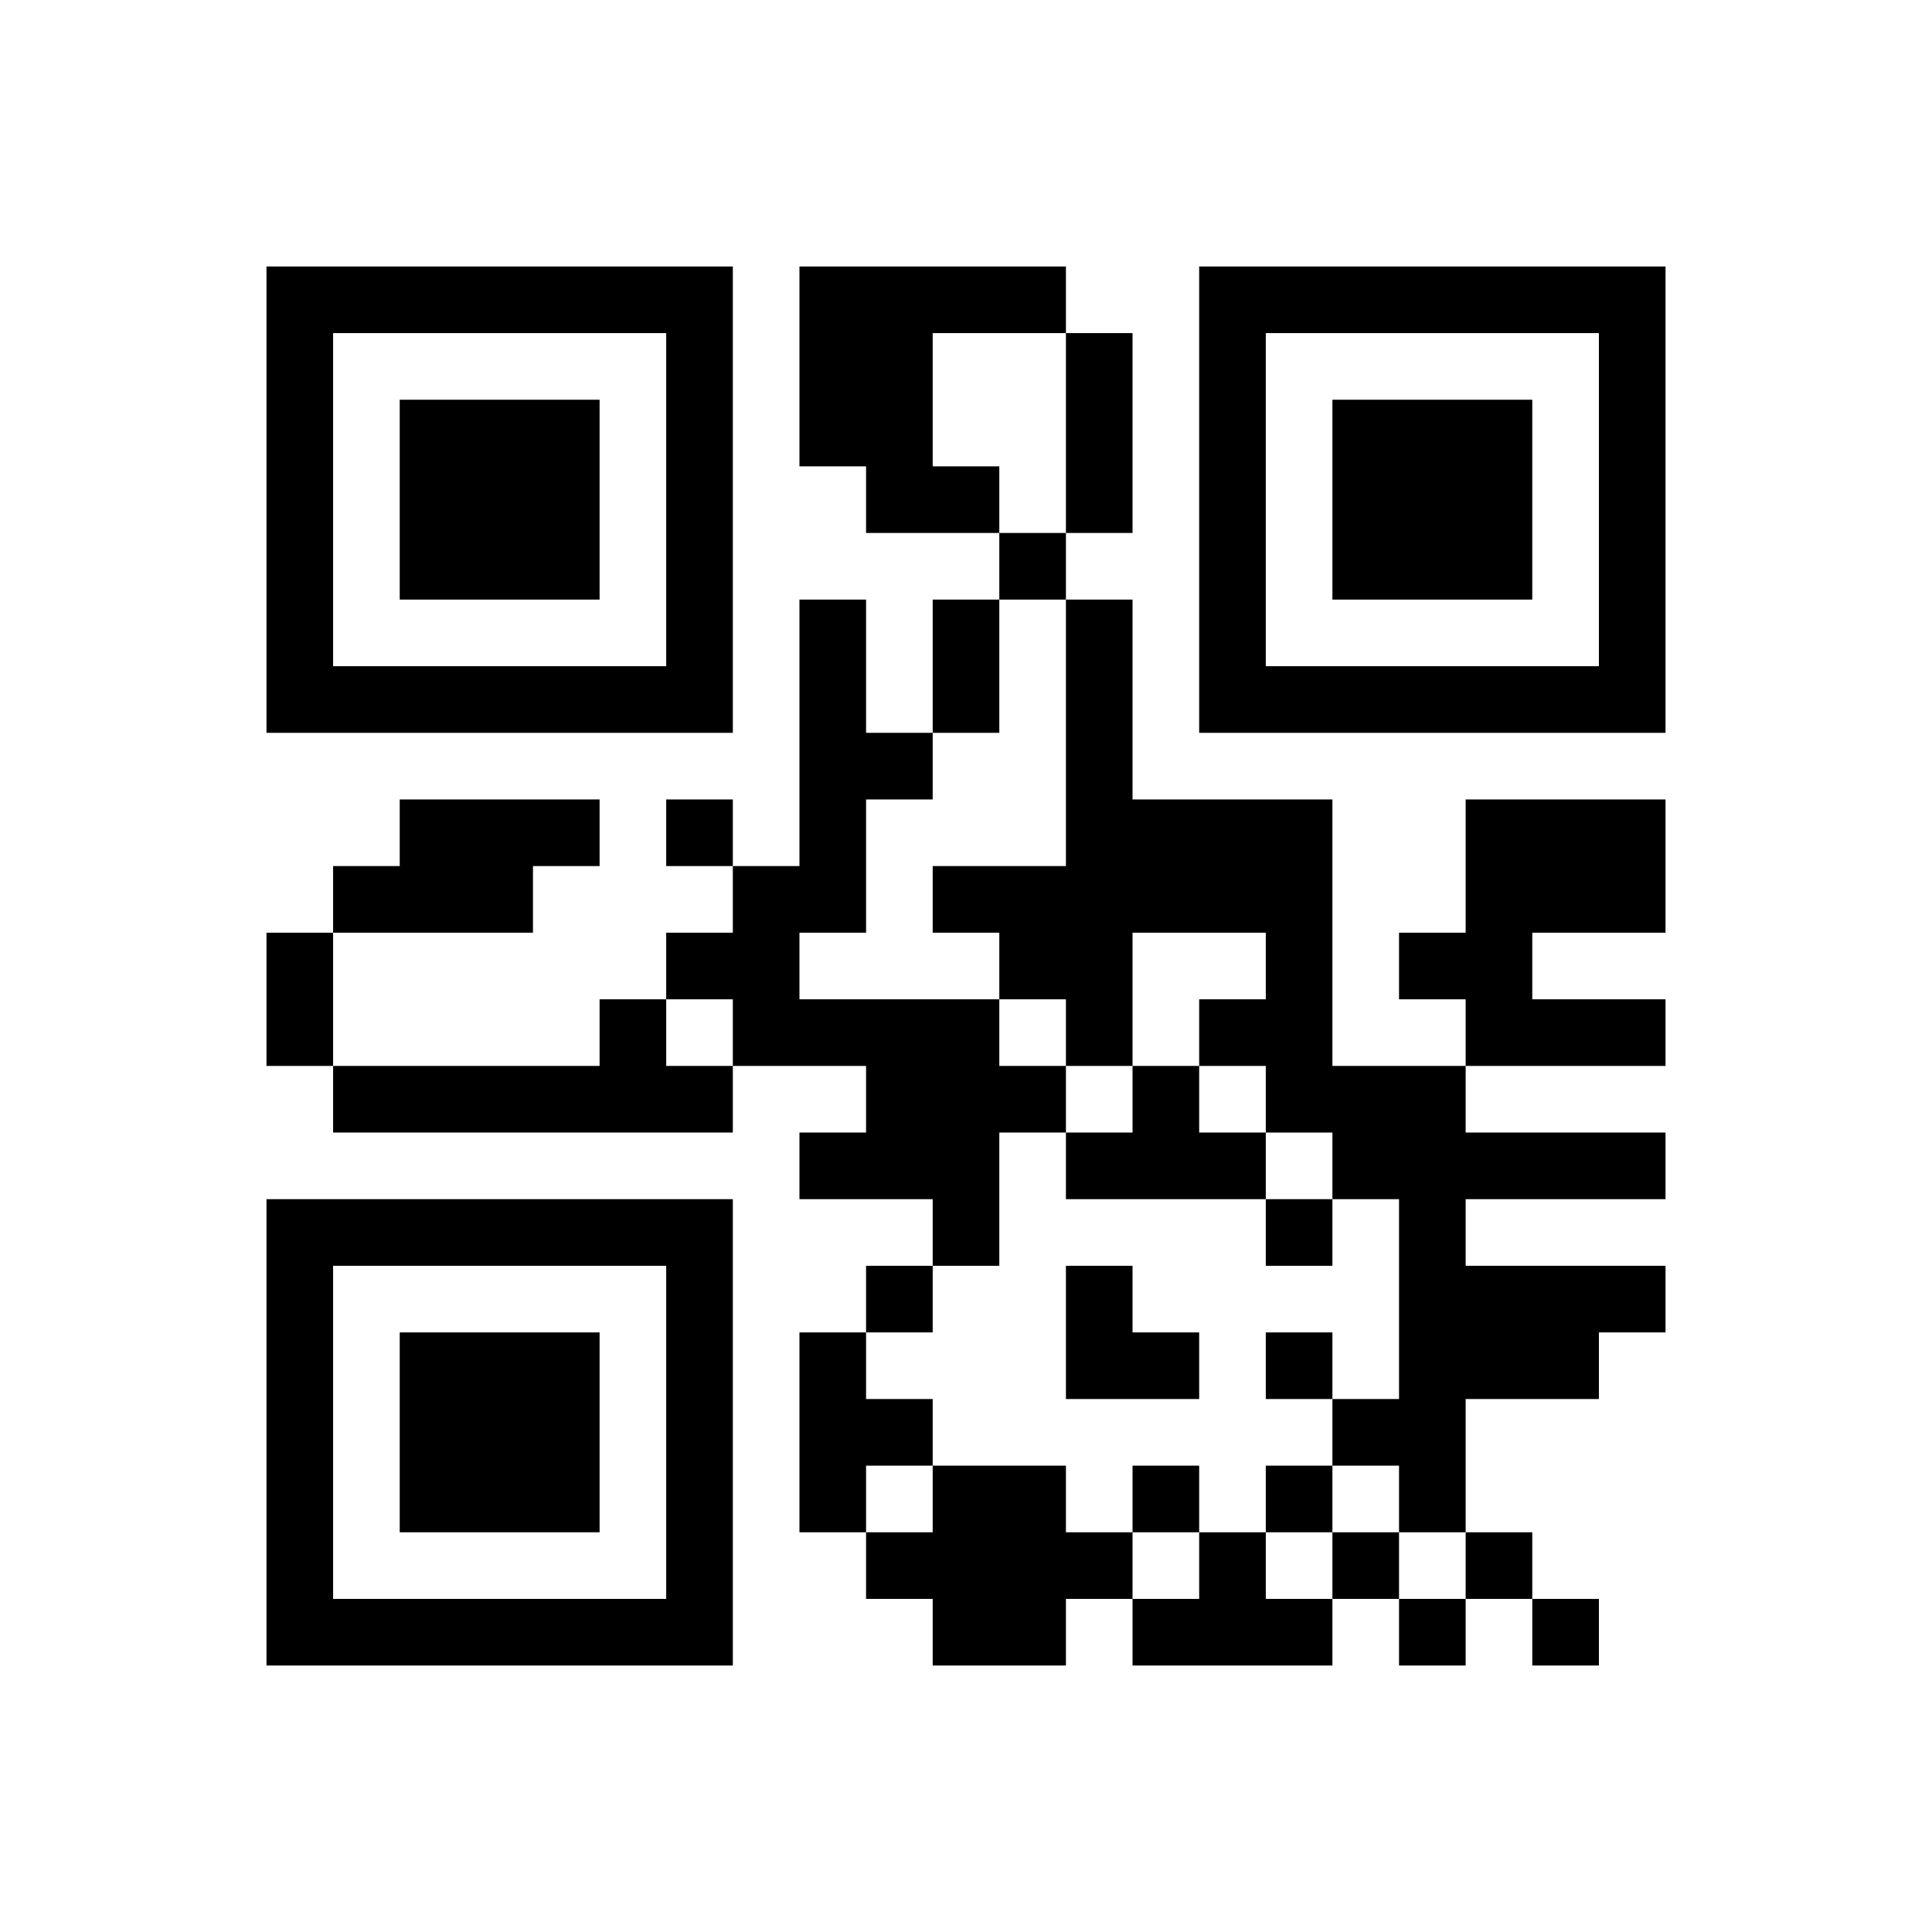 ﻿<?xml version="1.0" encoding="UTF-8"?>
<!DOCTYPE svg PUBLIC "-//W3C//DTD SVG 1.1//EN" "http://www.w3.org/Graphics/SVG/1.1/DTD/svg11.dtd">
<svg xmlns="http://www.w3.org/2000/svg" version="1.1" viewBox="0 0 29 29" stroke="none">
	<rect width="100%" height="100%" fill="#ffffff"/>
	<path d="M4,4h7v1h-7z M12,4h2v3h-2z M14,4h2v1h-2z M18,4h7v1h-7z M4,5h1v6h-1z M10,5h1v6h-1z M16,5h1v3h-1z M18,5h1v6h-1z M24,5h1v6h-1z M6,6h3v3h-3z M20,6h3v3h-3z M13,7h2v1h-2z M15,8h1v1h-1z M12,9h1v5h-1z M14,9h1v2h-1z M16,9h1v7h-1z M5,10h5v1h-5z M19,10h5v1h-5z M13,11h1v1h-1z M6,12h2v2h-2z M8,12h1v1h-1z M10,12h1v1h-1z M17,12h3v2h-3z M22,12h3v2h-3z M5,13h1v1h-1z M11,13h1v3h-1z M14,13h2v1h-2z M4,14h1v2h-1z M10,14h1v1h-1z M15,14h1v1h-1z M19,14h1v3h-1z M21,14h2v1h-2z M9,15h1v2h-1z M12,15h3v1h-3z M18,15h1v1h-1z M22,15h3v1h-3z M5,16h4v1h-4z M10,16h1v1h-1z M13,16h2v2h-2z M15,16h1v1h-1z M17,16h1v2h-1z M20,16h2v2h-2z M12,17h1v1h-1z M16,17h1v1h-1z M18,17h1v1h-1z M22,17h3v1h-3z M4,18h7v1h-7z M14,18h1v1h-1z M19,18h1v1h-1z M21,18h1v5h-1z M4,19h1v6h-1z M10,19h1v6h-1z M13,19h1v1h-1z M16,19h1v2h-1z M22,19h2v2h-2z M24,19h1v1h-1z M6,20h3v3h-3z M12,20h1v3h-1z M17,20h1v1h-1z M19,20h1v1h-1z M13,21h1v1h-1z M20,21h1v1h-1z M14,22h2v3h-2z M17,22h1v1h-1z M19,22h1v1h-1z M13,23h1v1h-1z M16,23h1v1h-1z M18,23h1v2h-1z M20,23h1v1h-1z M22,23h1v1h-1z M5,24h5v1h-5z M17,24h1v1h-1z M19,24h1v1h-1z M21,24h1v1h-1z M23,24h1v1h-1z" fill="#000000"/>
</svg>
